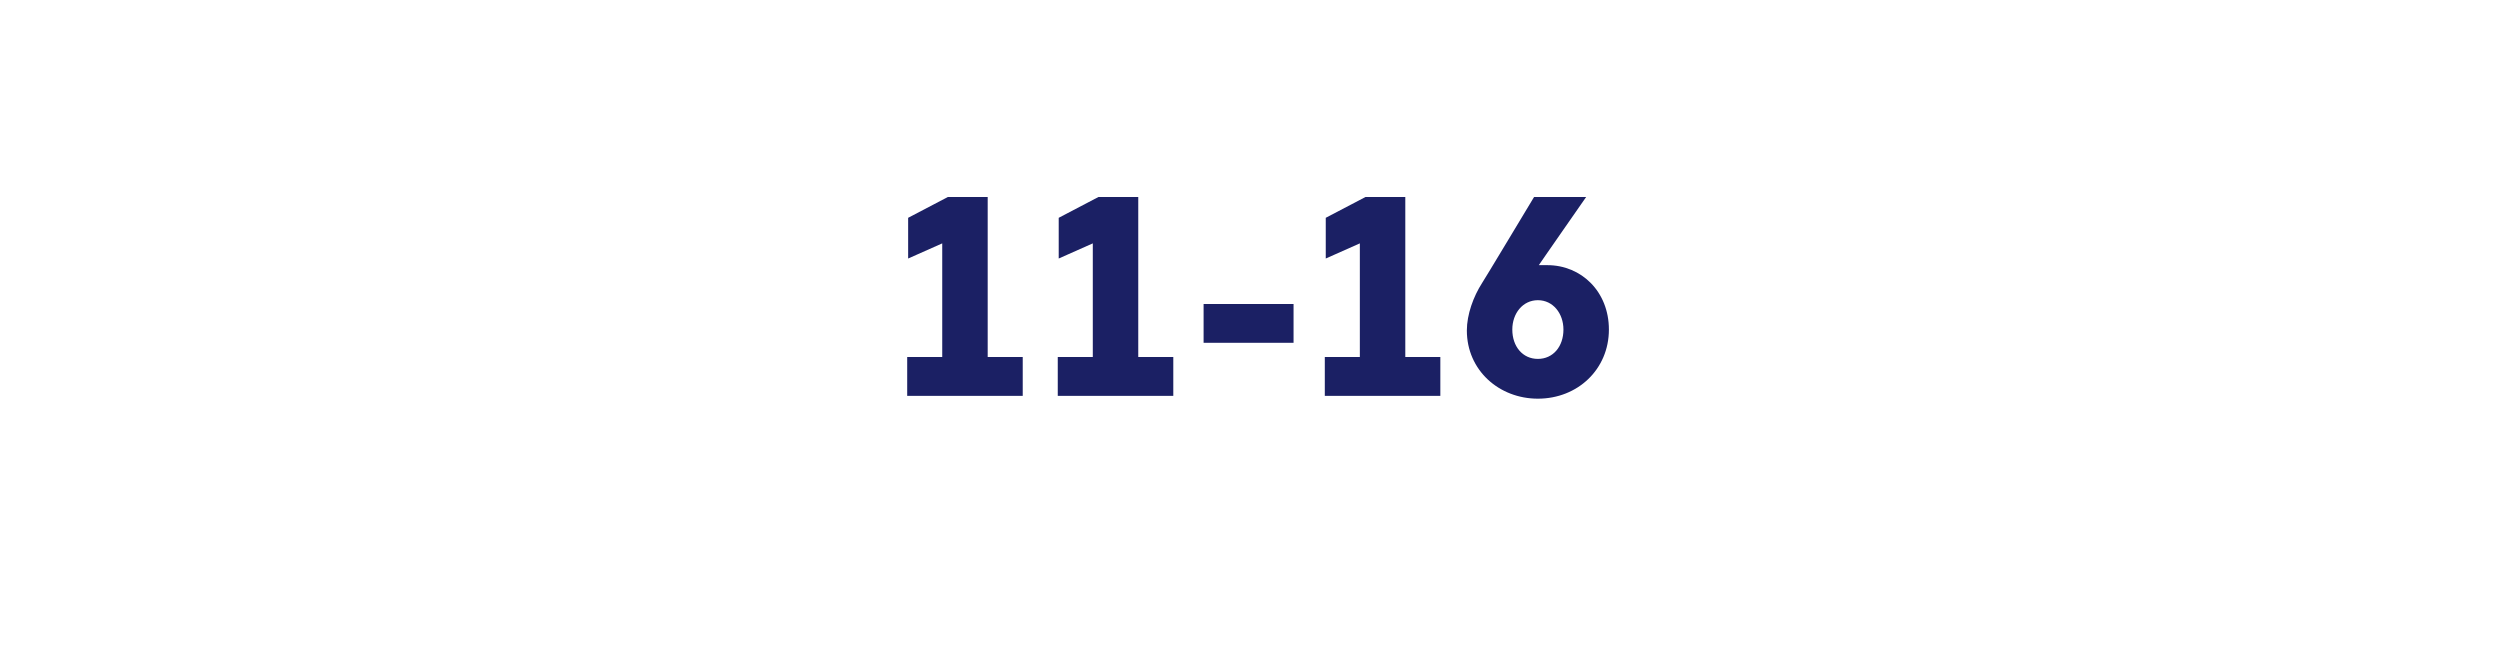 <?xml version="1.0" standalone="no"?><!DOCTYPE svg PUBLIC "-//W3C//DTD SVG 1.1//EN" "http://www.w3.org/Graphics/SVG/1.1/DTD/svg11.dtd"><svg xmlns="http://www.w3.org/2000/svg" version="1.1" width="264px" height="70.5px" viewBox="0 -1 264 70.5" style="top:-1px"><desc>11 16</desc><defs/><g id="Polygon122632"><path d="m95.8 40.8l0-4.1l3.7 0l0-12l-3.6 1.6l0-4.3l4.2-2.2l4.2 0l0 16.9l3.7 0l0 4.1l-12.2 0zm15.9 0l0-4.1l3.7 0l0-12l-3.6 1.6l0-4.3l4.2-2.2l4.2 0l0 16.9l3.7 0l0 4.1l-12.2 0zm15.4-9.7l9.5 0l0 4.1l-9.5 0l0-4.1zm12.8 9.7l0-4.1l3.7 0l0-12l-3.6 1.6l0-4.3l4.2-2.2l4.2 0l0 16.9l3.7 0l0 4.1l-12.2 0zm15-6.9c0-1.7.7-3.6 1.6-5c.01.03 5.5-9.1 5.5-9.1l5.5 0c0 0-5.02 7.21-5 7.2c.3 0 .6 0 .9 0c3.6 0 6.5 2.8 6.5 6.8c0 4.2-3.3 7.3-7.5 7.3c-4.1 0-7.5-3-7.5-7.2zm10.2-.1c0-1.7-1.1-3.1-2.7-3.1c-1.6 0-2.7 1.4-2.7 3.1c0 1.8 1.1 3.1 2.7 3.1c1.6 0 2.7-1.3 2.7-3.1z" stroke="none" fill="#1b2064"/></g></svg>
